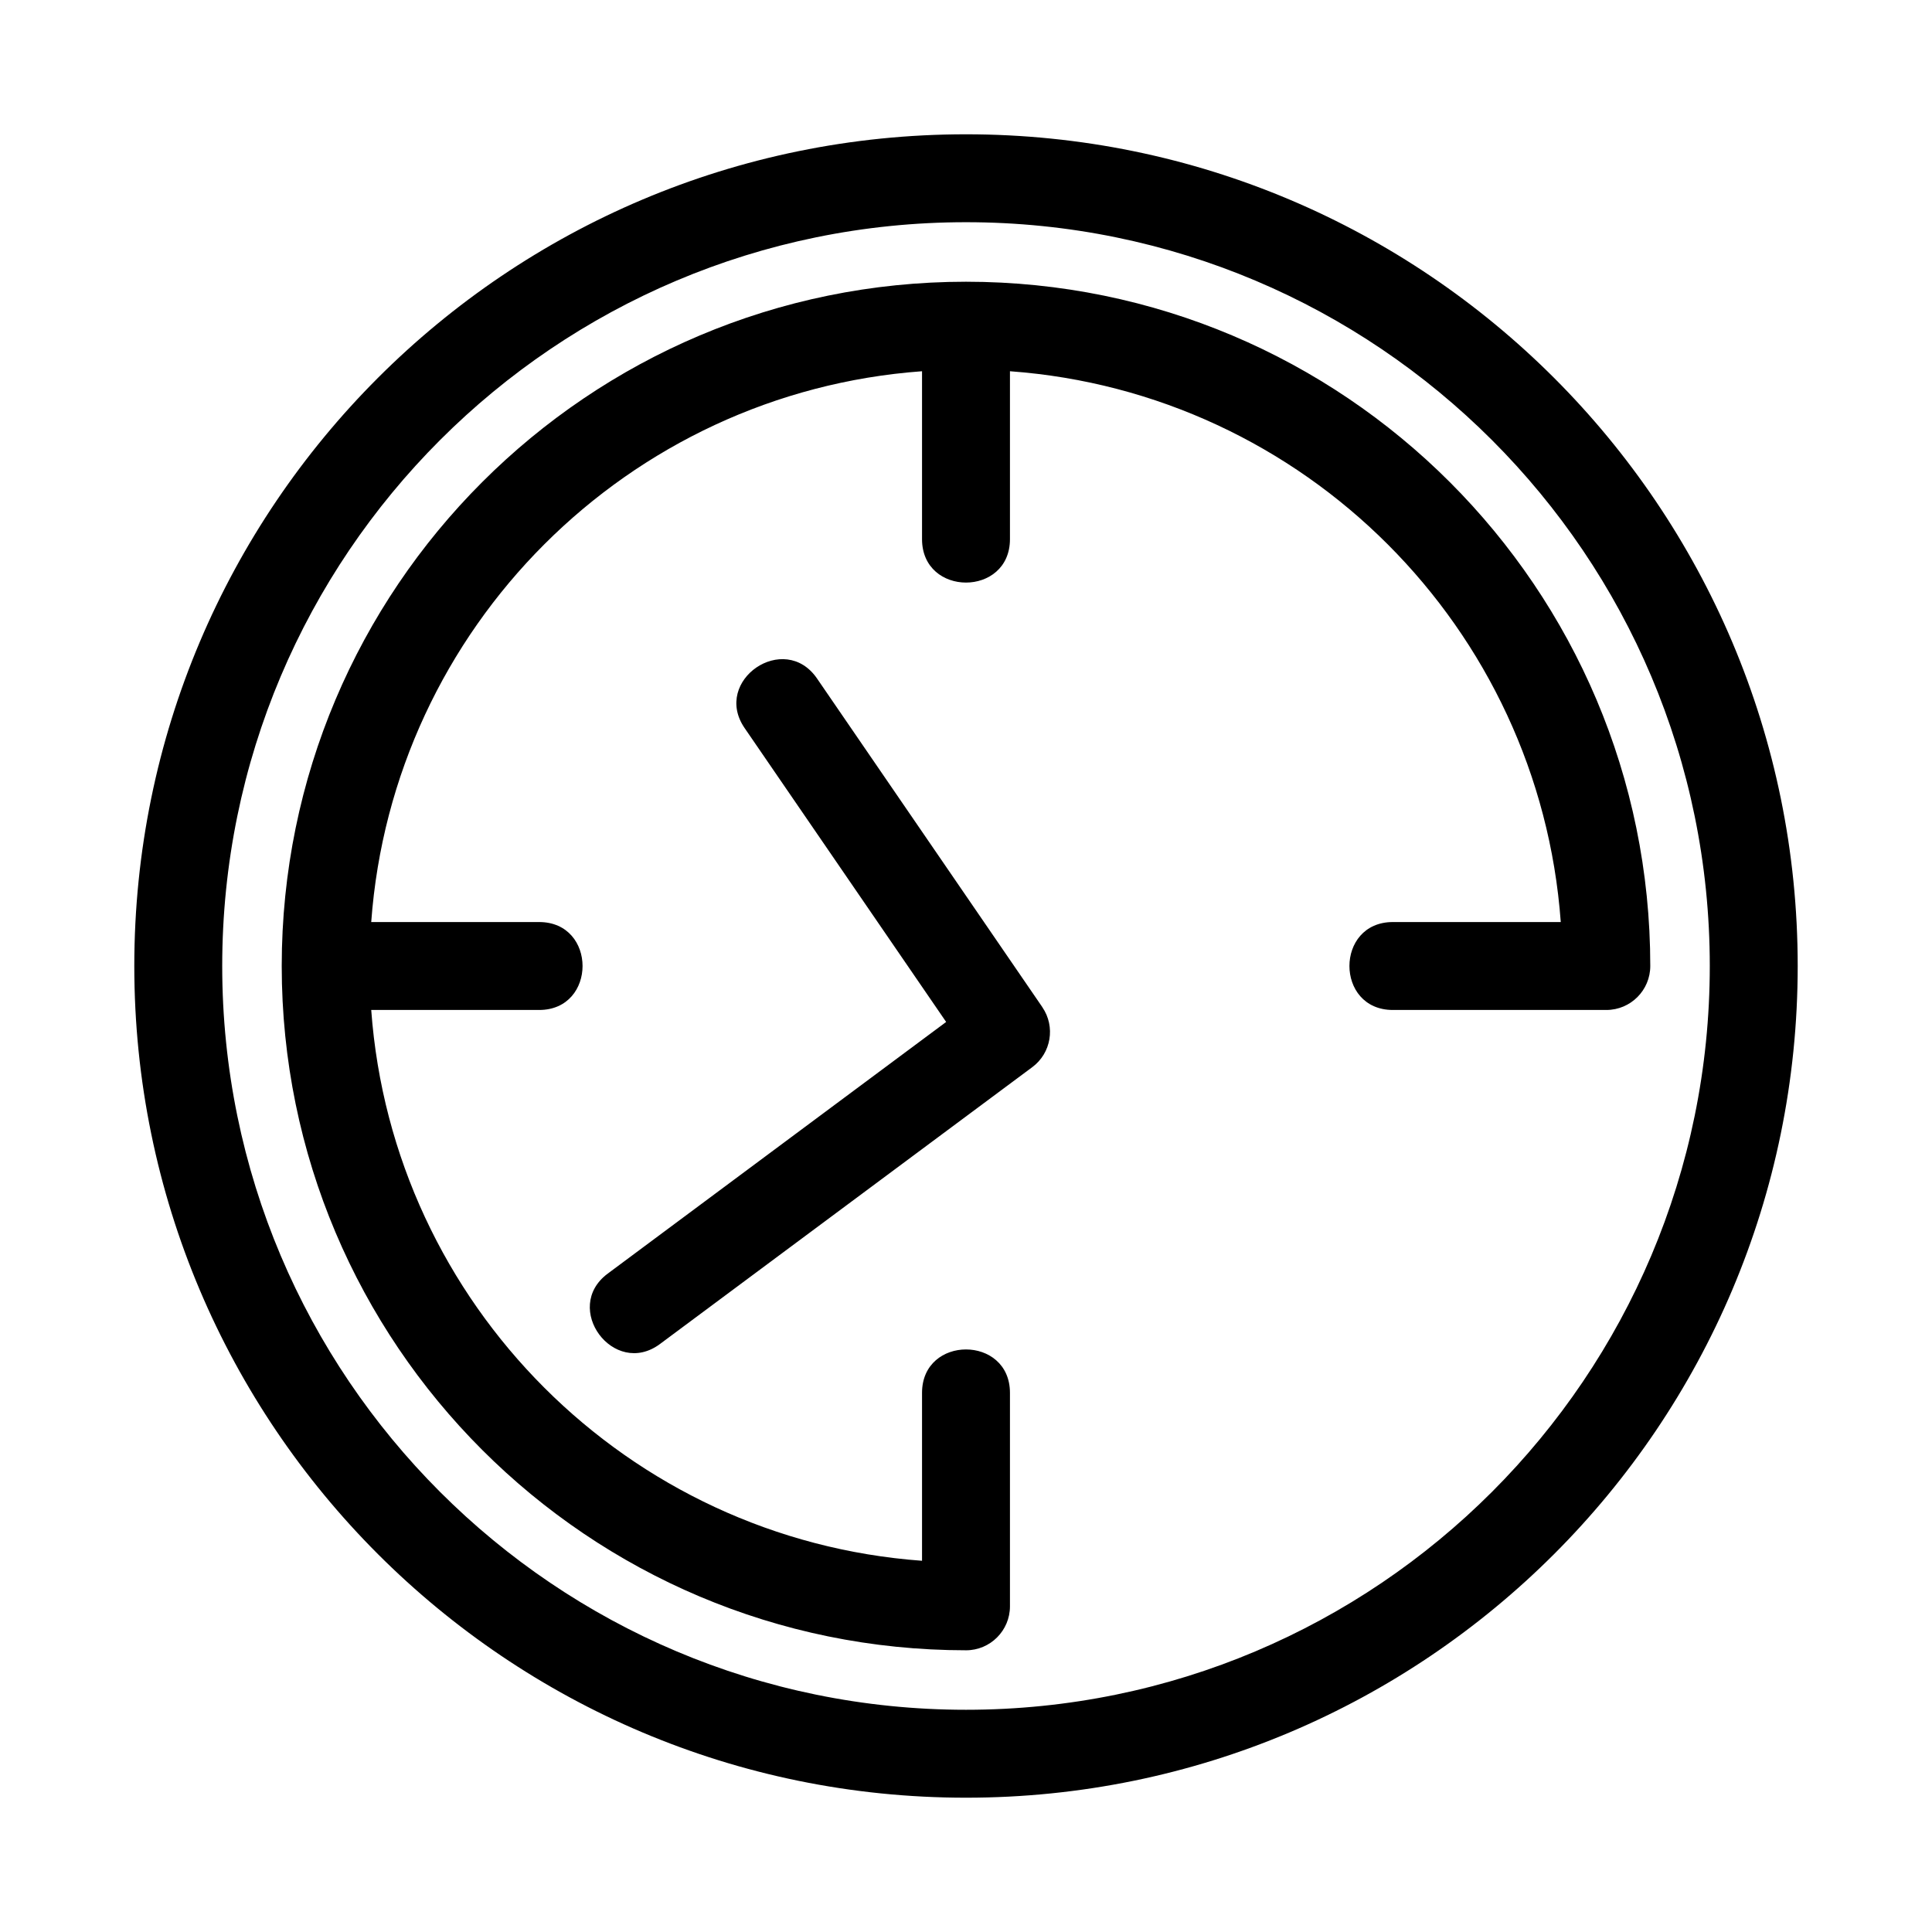 <?xml version="1.0" encoding="UTF-8"?>
<!-- Uploaded to: ICON Repo, www.svgrepo.com, Generator: ICON Repo Mixer Tools -->
<svg fill="#000000" width="800px" height="800px" version="1.1" viewBox="144 144 512 512" xmlns="http://www.w3.org/2000/svg">
 <path d="m400 179.59c121.72 0 220.41 98.684 220.41 220.41 0 121.72-98.68 220.41-220.41 220.41-121.72 0-220.41-98.684-220.41-220.41 0-121.73 98.684-220.41 220.41-220.41zm0 401.75c-100.15 0-181.34-81.188-181.34-181.34 0-100.15 81.188-181.34 181.34-181.34 100.15 0 181.34 81.188 181.34 181.34 0 6.434-5.211 11.652-11.652 11.652h-56.57c-15.34 0-15.34-23.301 0-23.301h44.5c-5.688-78.004-67.961-140.28-145.97-145.97v44.5c0 15.34-23.301 15.34-23.301 0v-44.5c-78.004 5.688-140.28 67.969-145.97 145.97h44.5c15.34 0 15.34 23.301 0 23.301h-44.5c5.688 78.004 67.961 140.28 145.97 145.97v-44.5c0-15.34 23.301-15.34 23.301 0v56.57c0 6.438-5.219 11.652-11.652 11.652zm-81.105-81.164c-12.234 9.074-26.07-9.574-13.836-18.66l89.68-66.688-53.418-77.898c-8.633-12.613 10.551-25.762 19.207-13.109l59.719 87.105-0.008 0.008c3.5 5.125 2.356 12.145-2.68 15.875l-98.672 73.371zm81.105-297.29c-108.86 0-197.11 88.246-197.11 197.11s88.246 197.11 197.11 197.11 197.11-88.246 197.11-197.11-88.246-197.11-197.11-197.11z"/>
</svg>